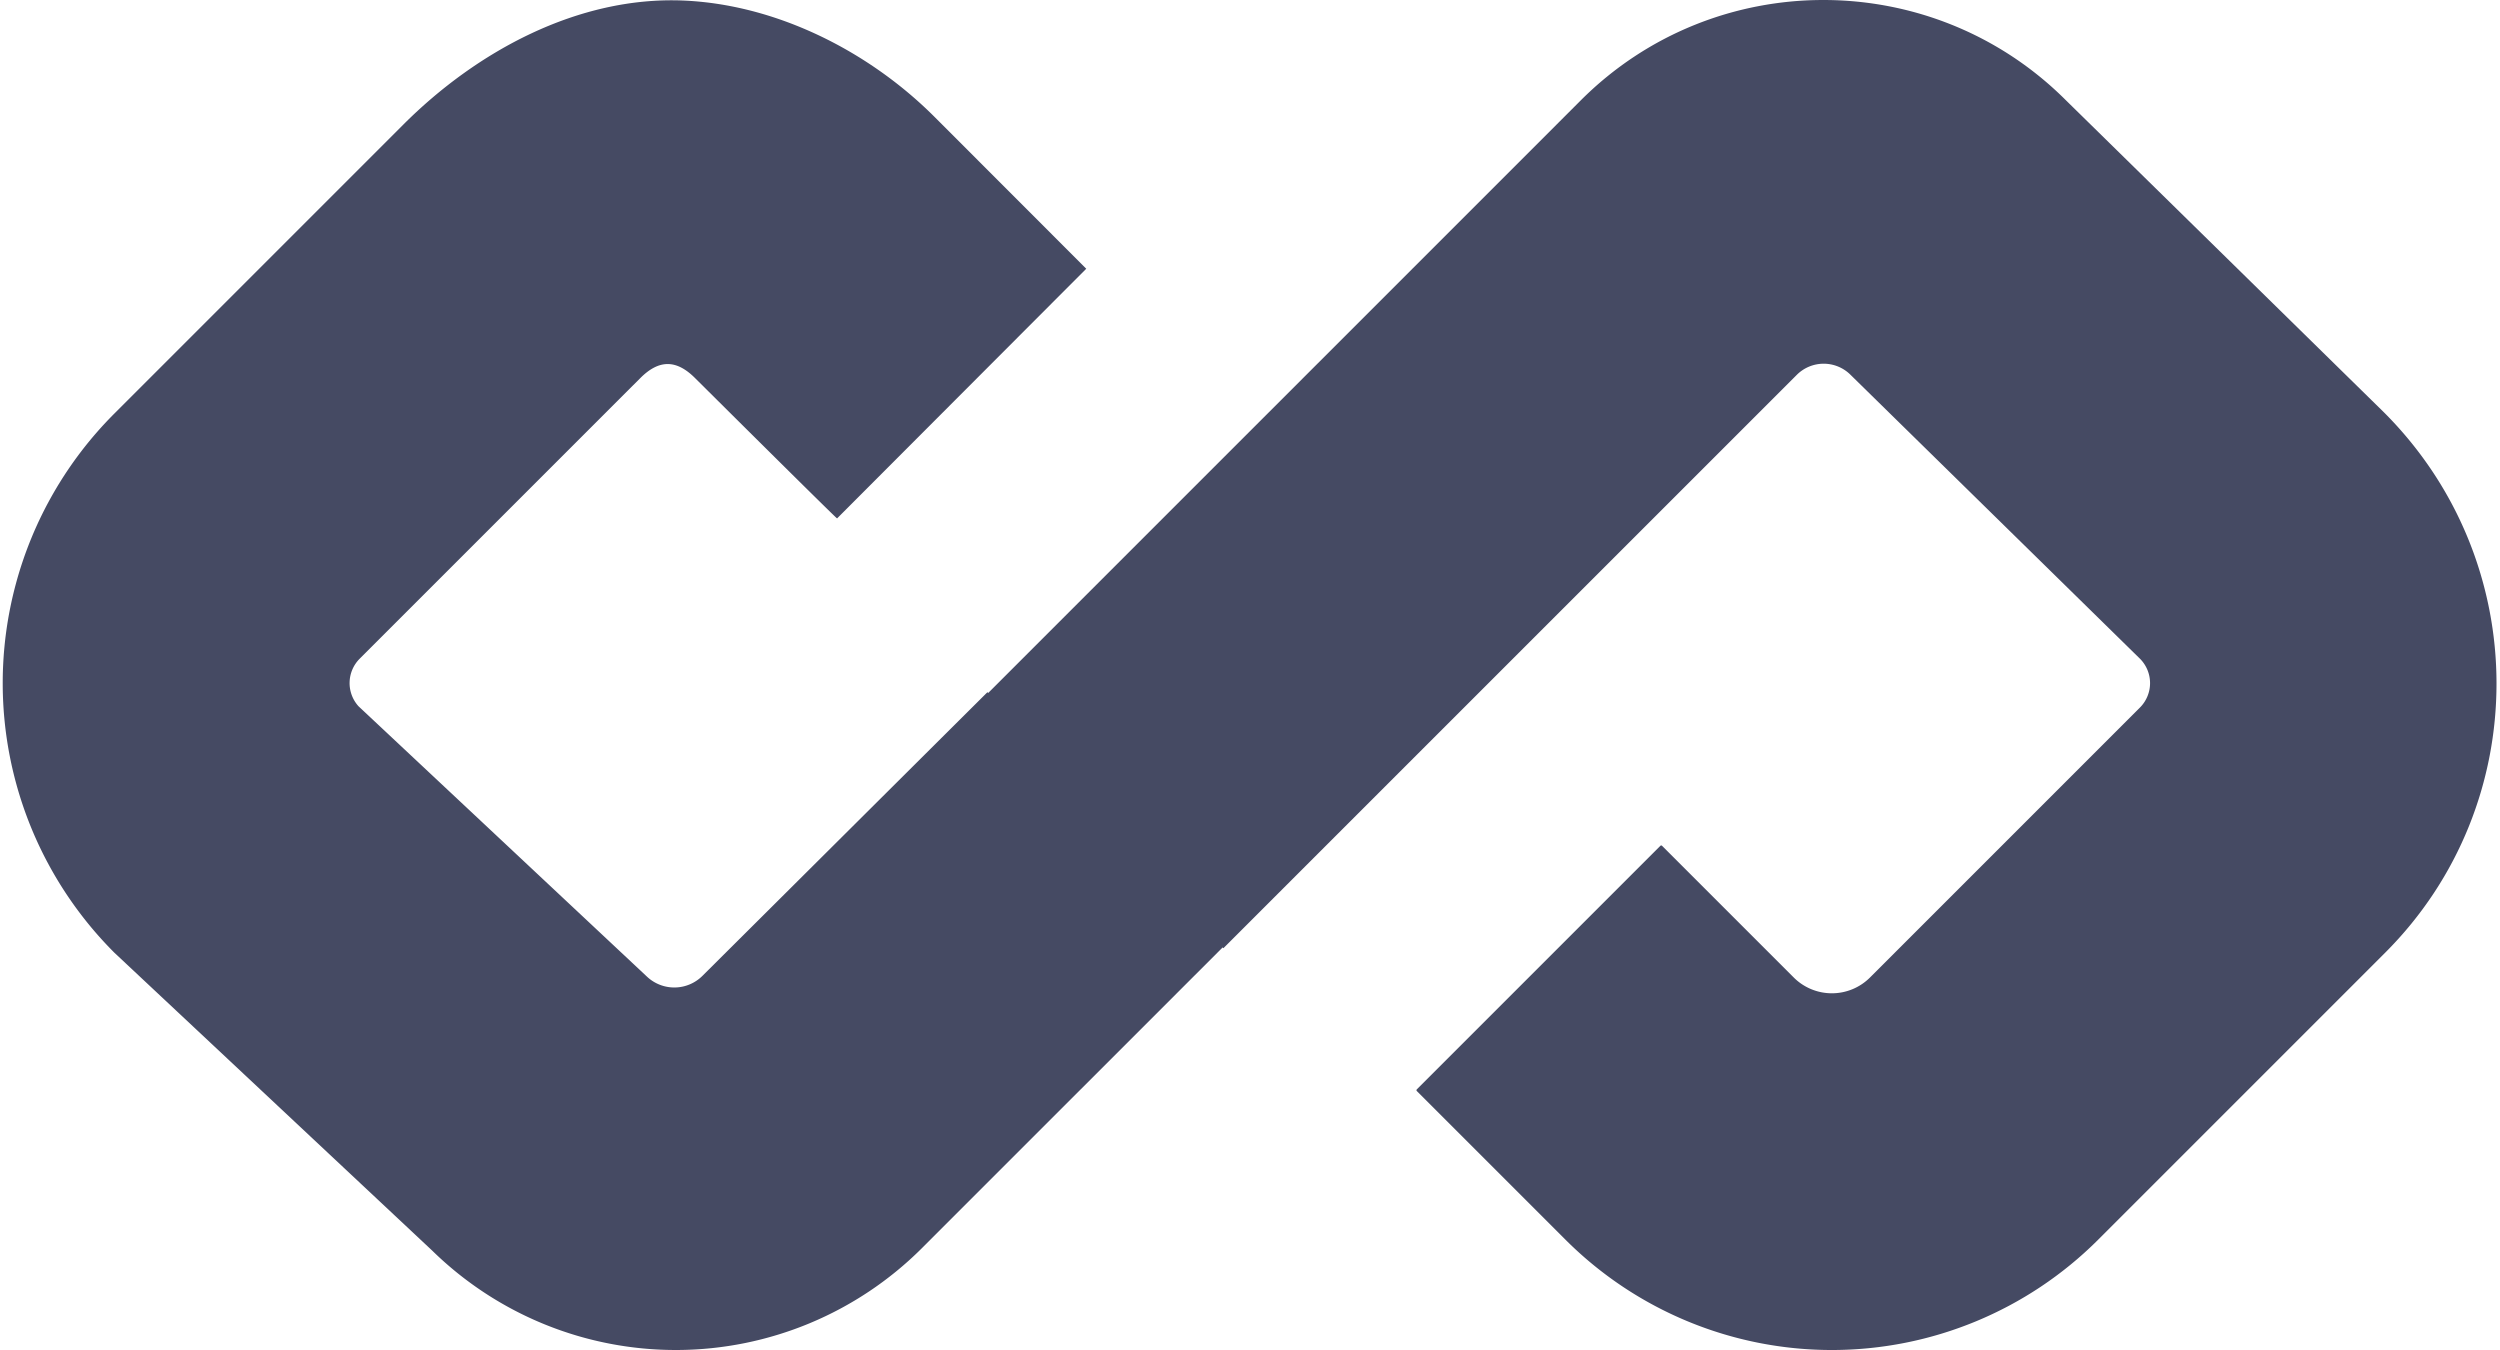 <svg id="Layer_1" data-name="Layer 1" xmlns="http://www.w3.org/2000/svg" viewBox="0 0 2000 1080"><defs><style>.cls-1{fill:#454a63;}</style></defs><path class="cls-1" d="M669.66,414.73c-.36.36-113.61-112.26-113.61-112.26-14.95-14.94-28.85-15-43.8,0L287.71,527a27.63,27.63,0,0,0-.91,38L517.64,781.37a31.88,31.88,0,0,0,44.29-.66l228-226.94.62.61L1264.66,80.25c107-107,281.09-107,388.1,0l254.41,249.63c119.89,119.86,119.89,313.37.94,432.3L1678.35,991.93a301.35,301.35,0,0,1-425.79,0l-119.11-119.1a.94.94,0,0,1,0-1.33l194.86-194.86a.94.94,0,0,1,1.33,0L1435,782a43.14,43.14,0,0,0,61,0l216-216a27.66,27.66,0,0,0,0-39L1480.24,299.67a30.41,30.41,0,0,0-42.8.21L978.72,758.56l-.61-.61L737.4,998.65a278.59,278.59,0,0,1-391.58,1.89L91.52,762.18a305,305,0,0,1,0-431.36L322.61,99.72C381.74,40.6,462.62-2.89,546.17.42c74.41,3,148.51,40.16,201.47,93.11L869,215Z"/></svg>
